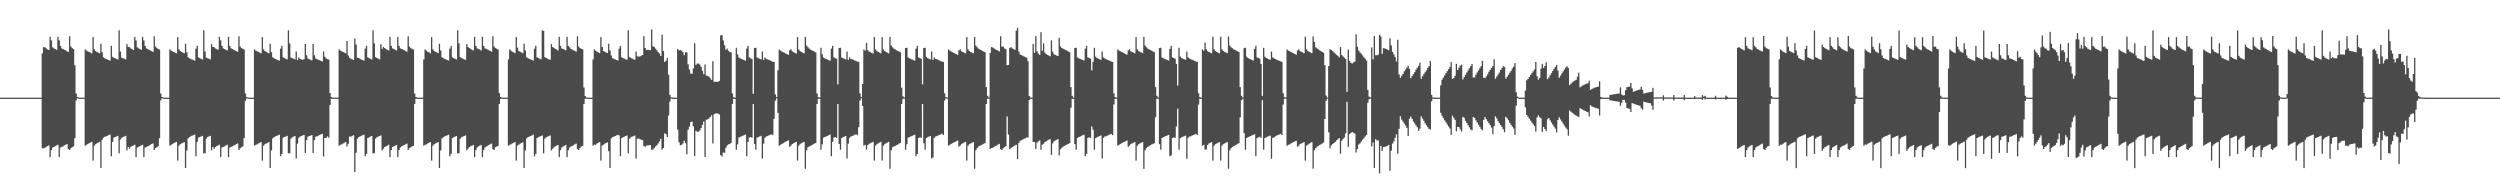 <?xml version="1.0" encoding="UTF-8"?>
<svg xmlns="http://www.w3.org/2000/svg" width="1920" height="150">
  <path d="M0 75.000h1v1.000H0zM1 75.000h1v1.000H1zM2 75.000h1v1.000H2zM3 75.000h1v1.000H3zM4 75.000h1v1.000H4zM5 75.000h1v1.000H5zM6 75.000h1v1.000H6zM7 75.000h1v1.000H7zM8 75.000h1v1.000H8zM9 75.000h1v1.000H9zM10 75.000h1v1.000H10zM11 75.000h1v1.000H11zM12 75.000h1v1.000H12zM13 75.000h1v1.000H13zM14 75.000h1v1.000H14zM15 75.000h1v1.000H15zM16 75.000h1v1.000H16zM17 75.000h1v1.000H17zM18 75.000h1v1.000H18zM19 75.000h1v1.000H19zM20 75.000h1v1.000H20zM21 75.000h1v1.000H21zM22 75.000h1v1.000H22zM23 75.000h1v1.000H23zM24 75.000h1v1.000H24zM25 75.000h1v1.000H25zM26 75.000h1v1.000H26zM27 75.000h1v1.000H27zM28 75.000h1v1.000H28zM29 75.000h1v1.000H29zM30 75.000h1v1.000H30zM31 75.000h1v1.000H31zM32 40.989h1v72.900H32zM33 36.218h1v77.598H33zM34 36.304h1v77.191H34zM35 37.121h1v75.626H35zM36 37.891h1v74.301H36zM37 38.407h1v73.270H37zM38 28.305h1v92.397H38zM39 31.001h1v84.313H39zM40 36.352h1v76.965H40zM41 37.155h1v75.638H41zM42 37.707h1v74.488H42zM43 38.237h1v73.439H43zM44 28.304h1v82.858H44zM45 31.020h1v89.680H45zM46 35.353h1v77.945H46zM47 37.170h1v75.616H47zM48 37.707h1v74.666H48zM49 38.237h1v73.438H49zM50 38.752h1v72.410H50zM51 39.434h1v71.217H51zM52 39.942h1v74.616H52zM53 27.837h1v87.367H53zM54 35.751h1v78.062H54zM55 36.969h1v76.080H55zM56 37.732h1v74.637H56zM57 50.089h1v56.042H57zM58 71.802h1v5.364H58zM59 74.515h1v1.000H59zM60 74.953h1v1.000H60zM61 74.995h1v1.000H61zM62 74.999h1v1.000H62zM63 75.000h1v1.000H63zM64 75.000h1v1.000H64zM65 37.933h1v73.959H65zM66 38.929h1v72.254H66zM67 39.357h1v71.161H67zM68 39.934h1v70.050H68zM69 40.443h1v69.027H69zM70 40.957h1v67.999H70zM71 28.523h1v94.814H71zM72 37.946h1v73.940H72zM73 39.209h1v71.534H73zM74 39.870h1v70.152H74zM75 40.440h1v69.030H75zM76 40.957h1v67.999H76zM77 33.607h1v95.443H77zM78 40.087h1v67.223H78zM79 43.987h1v61.737H79zM80 44.823h1v60.261H80zM81 45.267h1v59.412H81zM82 45.710h1v58.524H82zM83 46.155h1v57.635H83zM84 46.605h1v56.743H84zM85 35.159h1v84.845H85zM86 43.647h1v65.317H86zM87 44.423h1v61.268H87zM88 44.813h1v60.407H88zM89 45.269h1v59.515H89zM90 45.718h1v58.619H90zM91 23.253h1v94.528H91zM92 39.596h1v67.562H92zM93 44.213h1v61.598H93zM94 44.759h1v60.457H94zM95 45.168h1v59.615H95zM96 45.608h1v58.729H96zM97 33.886h1v81.635H97zM98 36.102h1v76.728H98zM99 36.207h1v78.028H99zM100 37.200h1v75.487H100zM101 37.725h1v74.469H101zM102 38.409h1v73.268H102zM103 28.307h1v82.854H103zM104 31.005h1v89.696H104zM105 36.356h1v76.956H105zM106 37.159h1v75.630H106zM107 37.708h1v74.487H107zM108 38.237h1v73.438H108zM109 28.305h1v82.856H109zM110 31.021h1v89.679H110zM111 35.259h1v78.038H111zM112 37.171h1v75.614H112zM113 37.708h1v74.665H113zM114 38.237h1v73.613H114zM115 38.752h1v72.409H115zM116 39.263h1v71.387H116zM117 39.943h1v70.199H117zM118 27.837h1v87.367H118zM119 35.751h1v78.061H119zM120 36.969h1v76.080H120zM121 37.520h1v74.850H121zM122 38.068h1v68.064H122zM123 71.802h1v5.364H123zM124 74.515h1v1.000H124zM125 74.953h1v1.000H125zM126 74.995h1v1.000H126zM127 74.999h1v1.000H127zM128 75.000h1v1.000H128zM129 75.000h1v1.000H129zM130 37.933h1v73.959H130zM131 38.929h1v72.254H131zM132 39.357h1v71.161H132zM133 39.934h1v70.050H133zM134 40.443h1v69.027H134zM135 40.957h1v67.999H135zM136 28.523h1v94.814H136zM137 37.946h1v73.940H137zM138 39.209h1v71.534H138zM139 39.870h1v70.332H139zM140 40.440h1v69.206H140zM141 40.957h1v68.172H141zM142 33.607h1v95.443H142zM143 40.087h1v75.454H143zM144 43.987h1v62.317H144zM145 44.823h1v60.508H145zM146 45.267h1v59.412H146zM147 45.710h1v58.524H147zM148 46.155h1v57.635H148zM149 46.597h1v56.752H149zM150 37.392h1v82.612H150zM151 35.159h1v73.805H151zM152 44.022h1v61.669H152zM153 44.697h1v60.523H153zM154 45.158h1v59.626H154zM155 45.718h1v58.619H155zM156 23.253h1v94.528H156zM157 39.596h1v78.068H157zM158 44.213h1v62.295H158zM159 44.759h1v60.457H159zM160 45.168h1v59.615H160zM161 45.608h1v58.729H161zM162 33.886h1v81.635H162zM163 36.102h1v76.728H163zM164 36.207h1v78.028H164zM165 37.200h1v75.771H165zM166 37.725h1v74.469H166zM167 38.237h1v73.440H167zM168 28.307h1v82.854H168zM169 31.005h1v89.696H169zM170 35.242h1v78.070H170zM171 37.159h1v75.630H171zM172 37.708h1v74.665H172zM173 38.237h1v73.438H173zM174 38.752h1v72.409H174zM175 28.305h1v92.395H175zM176 35.259h1v78.038H176zM177 37.171h1v75.614H177zM178 37.566h1v74.807H178zM179 38.237h1v73.613H179zM180 38.752h1v72.581H180zM181 39.263h1v71.387H181zM182 39.774h1v70.368H182zM183 27.837h1v87.367H183zM184 35.751h1v78.061H184zM185 36.969h1v76.080H185zM186 37.520h1v74.850H186zM187 38.061h1v68.070H187zM188 71.802h1v5.628H188zM189 74.515h1v1.075H189zM190 74.953h1v1.000H190zM191 74.995h1v1.000H191zM192 74.999h1v1.000H192zM193 75.000h1v1.000H193zM194 75.000h1v1.000H194zM195 37.933h1v73.959H195zM196 38.929h1v72.254H196zM197 39.357h1v71.491H197zM198 39.934h1v70.233H198zM199 40.443h1v69.199H199zM200 40.957h1v68.171H200zM201 28.523h1v94.814H201zM202 37.946h1v73.940H202zM203 39.209h1v71.534H203zM204 39.870h1v70.332H204zM205 40.440h1v69.206H205zM206 40.957h1v68.172H206zM207 33.607h1v95.443H207zM208 40.087h1v75.454H208zM209 43.987h1v62.317H209zM210 44.823h1v60.508H210zM211 45.267h1v59.534H211zM212 45.710h1v58.636H212zM213 46.155h1v57.745H213zM214 46.597h1v56.861H214zM215 37.392h1v82.612H215zM216 35.159h1v83.026H216zM217 44.022h1v61.669H217zM218 44.697h1v60.523H218zM219 45.158h1v59.626H219zM220 45.608h1v58.729H220zM221 23.253h1v94.528H221zM222 33.341h1v84.323H222zM223 44.213h1v62.295H223zM224 44.759h1v60.644H224zM225 45.168h1v59.725H225zM226 45.608h1v58.839H226zM227 39.552h1v82.224H227zM228 46.046h1v64.272H228zM229 44.065h1v61.754H229zM230 45.202h1v59.655H230zM231 45.603h1v58.889H231zM232 45.933h1v58.050H232zM233 45.470h1v58.180H233zM234 33.812h1v83.630H234zM235 42.453h1v65.178H235zM236 44.939h1v60.091H236zM237 45.405h1v59.116H237zM238 45.902h1v58.285H238zM239 46.414h1v57.258H239zM240 33.805h1v83.627H240zM241 42.453h1v65.177H241zM242 44.941h1v60.088H242zM243 45.406h1v59.283H243zM244 45.903h1v58.284H244zM245 46.245h1v57.427H245zM246 46.754h1v56.409H246zM247 47.257h1v55.572H247zM248 39.488h1v80.657H248zM249 43.539h1v62.393H249zM250 44.836h1v61.095H250zM251 45.393h1v59.341H251zM252 45.769h1v60.015H252zM253 71.450h1v9.121H253zM254 74.511h1v1.354H254zM255 74.952h1v1.000H255zM256 74.988h1v1.000H256zM257 74.998h1v1.000H257zM258 75.000h1v1.000H258zM259 75.000h1v1.000H259zM260 37.933h1v73.959H260zM261 38.920h1v72.272H261zM262 39.348h1v71.508H262zM263 39.932h1v70.241H263zM264 40.443h1v69.199H264zM265 40.957h1v68.171H265zM266 31.458h1v81.045H266zM267 42.558h1v67.838H267zM268 44.377h1v60.501H268zM269 45.175h1v59.770H269zM270 45.592h1v58.743H270zM271 46.098h1v57.721H271zM272 29.518h1v102.665H272zM273 34.272h1v82.973H273zM274 44.341h1v62.220H274zM275 44.612h1v60.714H275zM276 45.124h1v59.682H276zM277 45.700h1v58.656H277zM278 46.146h1v57.763H278zM279 46.589h1v56.876H279zM280 37.390h1v82.615H280zM281 35.159h1v83.030H281zM282 44.020h1v61.950H282zM283 44.696h1v60.700H283zM284 45.158h1v59.746H284zM285 45.608h1v58.840H285zM286 23.253h1v94.528H286zM287 33.341h1v84.323H287zM288 43.899h1v62.609H288zM289 44.506h1v60.897H289zM290 45.037h1v59.857H290zM291 45.608h1v58.839H291zM292 33.886h1v70.119H292zM293 37.502h1v78.019H293zM294 36.102h1v78.133H294zM295 36.889h1v76.081H295zM296 37.725h1v74.637H296zM297 38.237h1v73.610H297zM298 38.752h1v72.410H298zM299 28.307h1v92.394H299zM300 35.242h1v80.066H300zM301 37.159h1v75.630H301zM302 37.567h1v74.806H302zM303 38.237h1v73.612H303zM304 38.752h1v72.580H304zM305 28.305h1v92.395H305zM306 35.259h1v80.027H306zM307 37.171h1v76.059H307zM308 37.566h1v74.807H308zM309 38.064h1v73.786H309zM310 38.580h1v72.753H310zM311 39.263h1v71.557H311zM312 39.774h1v70.536H312zM313 27.837h1v87.367H313zM314 35.751h1v78.061H314zM315 36.969h1v76.080H315zM316 37.520h1v75.035H316zM317 38.061h1v73.963H317zM318 71.802h1v8.003H318zM319 74.515h1v1.357H319zM320 74.953h1v1.000H320zM321 74.991h1v1.000H321zM322 74.998h1v1.000H322zM323 75.000h1v1.000H323zM324 75.000h1v1.000H324zM325 45.637h1v66.255H325zM326 37.933h1v73.249H326zM327 38.929h1v71.919H327zM328 39.714h1v70.453H328zM329 40.270h1v69.372H329zM330 40.957h1v68.171H330zM331 28.523h1v94.814H331zM332 37.946h1v73.940H332zM333 39.209h1v71.534H333zM334 39.753h1v70.450H334zM335 40.269h1v69.377H335zM336 40.785h1v68.344H336zM337 33.607h1v95.443H337zM338 38.765h1v76.775H338zM339 43.987h1v62.317H339zM340 44.702h1v60.629H340zM341 45.140h1v59.661H341zM342 45.596h1v58.750H342zM343 46.044h1v57.856H343zM344 46.487h1v56.971H344zM345 37.392h1v82.612H345zM346 35.159h1v83.026H346zM347 44.022h1v61.947H347zM348 44.697h1v60.698H348zM349 45.158h1v59.745H349zM350 45.608h1v58.840H350zM351 23.253h1v94.528H351zM352 33.341h1v84.323H352zM353 43.899h1v62.609H353zM354 44.506h1v60.897H354zM355 45.037h1v59.857H355zM356 45.496h1v58.950H356zM357 45.939h1v58.065H357zM358 33.886h1v81.635H358zM359 36.102h1v78.133H359zM360 36.889h1v76.081H360zM361 37.540h1v74.822H361zM362 38.237h1v73.610H362zM363 38.752h1v72.582H363zM364 28.307h1v92.394H364zM365 35.242h1v80.066H365zM366 37.159h1v76.083H366zM367 37.567h1v74.806H367zM368 38.064h1v73.786H368zM369 38.752h1v72.580H369zM370 28.305h1v92.395H370zM371 35.259h1v80.027H371zM372 37.171h1v76.059H372zM373 37.566h1v74.940H373zM374 38.064h1v73.933H374zM375 38.580h1v72.753H375zM376 39.094h1v71.727H376zM377 39.774h1v70.536H377zM378 27.837h1v86.720H378zM379 35.751h1v79.453H379zM380 36.969h1v76.080H380zM381 37.417h1v75.137H381zM382 38.061h1v73.963H382zM383 71.598h1v8.207H383zM384 74.515h1v1.357H384zM385 74.894h1v1.000H385zM386 74.984h1v1.000H386zM387 74.998h1v1.000H387zM388 75.000h1v1.000H388zM389 75.000h1v1.000H389zM390 45.637h1v66.255H390zM391 37.933h1v73.249H391zM392 38.929h1v71.919H392zM393 39.714h1v70.453H393zM394 40.270h1v69.372H394zM395 40.785h1v68.342H395zM396 28.523h1v94.814H396zM397 36.612h1v75.274H397zM398 39.209h1v71.877H398zM399 39.753h1v70.578H399zM400 40.269h1v69.549H400zM401 40.785h1v68.514H401zM402 33.607h1v95.443H402zM403 38.765h1v76.775H403zM404 43.987h1v62.317H404zM405 44.702h1v60.629H405zM406 45.140h1v59.755H406zM407 45.596h1v58.862H407zM408 46.044h1v57.967H408zM409 46.487h1v56.971H409zM410 37.392h1v82.612H410zM411 35.159h1v83.026H411zM412 44.022h1v61.947H412zM413 44.596h1v60.799H413zM414 45.041h1v59.862H414zM415 45.495h1v58.952H415zM416 23.253h1v80.752H416zM417 23.726h1v94.055H417zM418 43.899h1v62.609H418zM419 44.506h1v60.897H419zM420 45.037h1v59.972H420zM421 45.496h1v59.063H421zM422 45.939h1v58.065H422zM423 33.886h1v81.635H423zM424 36.102h1v78.133H424zM425 36.889h1v76.230H425zM426 37.540h1v74.822H426zM427 38.066h1v73.781H427zM428 38.752h1v72.582H428zM429 28.307h1v92.394H429zM430 35.242h1v80.066H430zM431 37.159h1v76.083H431zM432 37.567h1v74.939H432zM433 38.064h1v73.786H433zM434 38.580h1v72.752H434zM435 28.305h1v92.395H435zM436 35.259h1v80.027H436zM437 36.369h1v76.861H437zM438 37.566h1v74.940H438zM439 38.064h1v73.953H439zM440 38.580h1v72.925H440zM441 39.094h1v71.727H441zM442 39.605h1v70.705H442zM443 27.837h1v86.720H443zM444 35.751h1v79.453H444zM445 36.969h1v76.565H445zM446 37.417h1v75.137H446zM447 37.889h1v74.136H447zM448 67.200h1v12.605H448zM449 73.795h1v2.077H449zM450 74.853h1v1.000H450zM451 74.984h1v1.000H451zM452 74.998h1v1.000H452zM453 75.000h1v1.000H453zM454 75.000h1v1.000H454zM455 45.636h1v66.255H455zM456 37.933h1v73.143H456zM457 38.929h1v72.254H457zM458 39.714h1v70.463H458zM459 40.270h1v69.372H459zM460 40.785h1v68.342H460zM461 28.523h1v94.814H461zM462 36.020h1v75.866H462zM463 39.209h1v71.877H463zM464 39.753h1v70.578H464zM465 40.269h1v69.549H465zM466 40.785h1v68.514H466zM467 33.607h1v82.503H467zM468 38.765h1v90.285H468zM469 42.599h1v63.706H469zM470 44.702h1v60.629H470zM471 45.140h1v59.755H471zM472 45.596h1v58.862H472zM473 46.044h1v57.967H473zM474 46.487h1v57.082H474zM475 37.392h1v66.613H475zM476 35.159h1v84.845H476zM477 44.022h1v62.007H477zM478 44.596h1v60.817H478zM479 45.041h1v59.862H479zM480 45.495h1v58.952H480zM481 45.939h1v58.066H481zM482 23.253h1v94.528H482zM483 43.899h1v62.609H483zM484 44.506h1v60.897H484zM485 45.037h1v59.972H485zM486 45.496h1v59.063H486zM487 45.939h1v58.176H487zM488 39.576h1v82.226H488zM489 43.247h1v63.317H489zM490 43.511h1v62.843H490zM491 43.254h1v63.576H491zM492 42.757h1v64.567H492zM493 42.300h1v65.330H493zM494 27.751h1v84.477H494zM495 36.874h1v75.886H495zM496 38.298h1v73.461H496zM497 38.261h1v73.430H497zM498 38.419h1v73.132H498zM499 38.623h1v72.799H499zM500 22.625h1v92.349H500zM501 35.618h1v79.211H501zM502 36.153h1v77.471H502zM503 37.323h1v75.156H503zM504 38.591h1v73.029H504zM505 40.007h1v70.245H505zM506 41.120h1v67.463H506zM507 43.036h1v63.580H507zM508 26.661h1v88.232H508zM509 39.241h1v74.434H509zM510 47.576h1v54.865H510zM511 46.604h1v56.406H511zM512 44.436h1v60.800H512zM513 57.345h1v31.397H513zM514 72.878h1v5.114H514zM515 74.659h1v1.000H515zM516 74.960h1v1.000H516zM517 74.995h1v1.000H517zM518 75.000h1v1.000H518zM519 75.000h1v1.000H519zM520 37.693h1v61.909H520zM521 38.708h1v70.554H521zM522 38.480h1v73.122H522zM523 38.885h1v72.311H523zM524 40.093h1v70.088H524zM525 42.384h1v65.691H525zM526 40.238h1v69.693H526zM527 40.206h1v78.333H527zM528 49.416h1v50.175H528zM529 53.340h1v43.898H529zM530 56.428h1v37.362H530zM531 56.726h1v36.659H531zM532 52.468h1v44.549H532zM533 33.235h1v86.603H533zM534 49.796h1v50.639H534zM535 48.808h1v52.406H535zM536 48.790h1v52.384H536zM537 49.613h1v50.595H537zM538 51.415h1v46.914H538zM539 54.401h1v41.518H539zM540 56.996h1v36.329H540zM541 49.505h1v71.082H541zM542 58.009h1v33.968H542zM543 58.246h1v33.460H543zM544 58.872h1v32.122H544zM545 60.032h1v29.780H545zM546 61.316h1v27.207H546zM547 46.977h1v63.223H547zM548 62.750h1v24.951H548zM549 62.894h1v24.232H549zM550 62.816h1v24.368H550zM551 62.823h1v24.347H551zM552 62.085h1v25.890H552zM553 27.293h1v91.869H553zM554 26.911h1v93.314H554zM555 31.070h1v86.060H555zM556 34.675h1v82.656H556zM557 38.232h1v75.260H557zM558 37.330h1v74.377H558zM559 38.983h1v71.887H559zM560 39.946h1v70.577H560zM561 40.247h1v69.459H561zM562 71.753h1v8.081H562zM563 74.526h1v1.373H563zM564 74.962h1v1.000H564zM565 36.687h1v78.303H565zM566 41.673h1v69.198H566zM567 44.153h1v61.456H567zM568 44.805h1v60.303H568zM569 45.275h1v59.392H569zM570 45.718h1v58.508H570zM571 46.159h1v57.627H571zM572 46.597h1v56.751H572zM573 37.392h1v82.615H573zM574 35.159h1v73.811H574zM575 44.036h1v61.658H575zM576 44.811h1v60.412H576zM577 45.267h1v60.614H577zM578 72.024h1v7.877H578zM579 36.794h1v73.761H579zM580 36.735h1v78.273H580zM581 44.148h1v61.514H581zM582 44.739h1v60.511H582zM583 45.165h1v59.619H583zM584 45.607h1v58.730H584zM585 39.552h1v82.227H585zM586 46.042h1v64.280H586zM587 44.062h1v61.759H587zM588 45.200h1v59.614H588zM589 45.602h1v58.892H589zM590 45.933h1v58.049H590zM591 46.435h1v57.048H591zM592 46.931h1v56.221H592zM593 47.424h1v56.308H593zM594 47.568h1v43.657H594zM595 72.471h1v4.719H595zM596 74.551h1v1.000H596zM597 53.971h1v32.702H597zM598 37.932h1v73.955H598zM599 38.926h1v72.259H599zM600 39.543h1v70.977H600zM601 40.096h1v69.888H601zM602 40.613h1v68.686H602zM603 41.128h1v67.658H603zM604 41.640h1v66.636H604zM605 42.148h1v65.620H605zM606 38.639h1v74.049H606zM607 37.856h1v73.969H607zM608 39.442h1v71.181H608zM609 40.089h1v69.919H609zM610 40.614h1v68.858H610zM611 41.128h1v67.828H611zM612 28.520h1v94.809H612zM613 37.954h1v73.923H613zM614 39.216h1v71.522H614zM615 39.875h1v70.142H615zM616 40.440h1v69.030H616zM617 40.957h1v67.999H617zM618 28.355h1v101.278H618zM619 34.982h1v80.475H619zM620 36.291h1v76.795H620zM621 37.346h1v75.191H621zM622 38.062h1v73.958H622zM623 38.580h1v72.925H623zM624 39.093h1v71.727H624zM625 39.604h1v70.706H625zM626 40.279h1v69.524H626zM627 71.802h1v8.050H627zM628 74.522h1v1.348H628zM629 74.916h1v1.000H629zM630 36.686h1v78.303H630zM631 41.673h1v69.197H631zM632 44.153h1v61.501H632zM633 44.806h1v60.441H633zM634 45.275h1v59.509H634zM635 45.718h1v58.619H635zM636 46.159h1v57.736H636zM637 46.597h1v56.751H637zM638 37.392h1v82.615H638zM639 35.159h1v73.811H639zM640 44.017h1v61.677H640zM641 44.695h1v60.528H641zM642 45.157h1v60.724H642zM643 64.797h1v15.105H643zM644 36.794h1v73.761H644zM645 36.735h1v78.273H645zM646 44.148h1v61.892H646zM647 44.739h1v60.602H647zM648 45.165h1v59.724H648zM649 45.607h1v58.839H649zM650 39.552h1v82.227H650zM651 46.042h1v64.280H651zM652 44.062h1v61.759H652zM653 45.200h1v59.659H653zM654 45.602h1v58.892H654zM655 45.933h1v58.049H655zM656 46.435h1v57.054H656zM657 46.931h1v56.221H657zM658 47.260h1v56.471H658zM659 47.568h1v50.181H659zM660 71.610h1v5.579H660zM661 74.538h1v1.000H661zM662 64.492h1v16.899H662zM663 37.932h1v73.955H663zM664 38.926h1v72.259H664zM665 32.886h1v81.963H665zM666 38.560h1v72.808H666zM667 39.633h1v70.770H667zM668 40.100h1v69.854H668zM669 40.613h1v68.857H669zM670 41.127h1v67.829H670zM671 28.524h1v94.798H671zM672 37.956h1v73.919H672zM673 39.217h1v71.519H673zM674 39.876h1v70.140H674zM675 40.440h1v69.030H675zM676 40.957h1v67.999H676zM677 28.520h1v94.802H677zM678 37.960h1v73.911H678zM679 39.220h1v71.514H679zM680 39.878h1v70.136H680zM681 40.440h1v69.030H681zM682 40.957h1v67.999H682zM683 28.355h1v101.278H683zM684 34.983h1v80.473H684zM685 36.292h1v76.794H685zM686 37.346h1v75.190H686zM687 37.900h1v74.120H687zM688 38.580h1v72.925H688zM689 39.093h1v71.898H689zM690 39.604h1v70.706H690zM691 40.112h1v69.691H691zM692 67.330h1v12.522H692zM693 73.969h1v1.901H693zM694 74.856h1v1.000H694zM695 36.893h1v78.096H695zM696 36.686h1v74.184H696zM697 44.153h1v61.501H697zM698 44.806h1v60.441H698zM699 45.275h1v59.509H699zM700 45.718h1v58.619H700zM701 46.159h1v57.736H701zM702 46.597h1v56.859H702zM703 37.392h1v82.615H703zM704 35.159h1v83.042H704zM705 44.017h1v61.957H705zM706 44.695h1v60.703H706zM707 45.157h1v60.724H707zM708 64.776h1v15.126H708zM709 36.794h1v73.213H709zM710 36.735h1v78.273H710zM711 43.673h1v62.366H711zM712 44.739h1v60.602H712zM713 45.165h1v59.724H713zM714 45.607h1v58.839H714zM715 39.552h1v82.227H715zM716 46.042h1v74.899H716zM717 44.062h1v61.759H717zM718 45.200h1v59.659H718zM719 45.400h1v59.093H719zM720 45.933h1v58.049H720zM721 46.435h1v57.214H721zM722 46.931h1v56.221H722zM723 47.260h1v55.399H723zM724 47.568h1v56.164H724zM725 71.610h1v5.579H725zM726 74.538h1v1.000H726zM727 74.954h1v1.000H727zM728 37.932h1v73.955H728zM729 38.926h1v72.259H729zM730 39.543h1v70.977H730zM731 40.096h1v69.888H731zM732 40.613h1v68.857H732zM733 41.128h1v67.829H733zM734 41.640h1v66.805H734zM735 42.148h1v65.790H735zM736 38.639h1v74.049H736zM737 37.856h1v73.969H737zM738 39.442h1v71.181H738zM739 39.920h1v70.089H739zM740 40.440h1v69.033H740zM741 40.956h1v68.000H741zM742 28.520h1v94.809H742zM743 37.954h1v73.923H743zM744 39.216h1v71.522H744zM745 39.875h1v70.322H745zM746 40.440h1v69.206H746zM747 40.957h1v68.172H747zM748 28.355h1v101.278H748zM749 34.982h1v80.475H749zM750 36.291h1v77.509H750zM751 37.346h1v75.191H751zM752 37.900h1v74.120H752zM753 38.409h1v73.096H753zM754 39.093h1v71.898H754zM755 39.604h1v70.875H755zM756 40.112h1v69.691H756zM757 66.927h1v12.925H757zM758 73.589h1v2.281H758zM759 74.854h1v1.000H759zM760 40.651h1v73.715H760zM761 36.152h1v77.566H761zM762 36.431h1v77.019H762zM763 37.157h1v75.560H763zM764 37.893h1v74.298H764zM765 38.409h1v73.267H765zM766 38.923h1v72.068H766zM767 39.434h1v71.046H767zM768 27.827h1v86.730H768zM769 35.818h1v79.399H769zM770 35.741h1v78.081H770zM771 37.162h1v75.886H771zM772 37.732h1v74.455H772zM773 50.089h1v39.353H773zM774 49.880h1v53.501H774zM775 36.903h1v77.633H775zM776 36.218h1v77.443H776zM777 37.178h1v75.732H777zM778 37.720h1v74.649H778zM779 38.237h1v73.439H779zM780 23.524h1v87.638H780zM781 21.438h1v100.702H781zM782 39.553h1v70.247H782zM783 41.900h1v66.235H783zM784 42.362h1v65.380H784zM785 42.792h1v64.351H785zM786 43.340h1v63.251H786zM787 43.880h1v62.306H787zM788 44.281h1v61.371H788zM789 46.935h1v58.667H789zM790 73.693h1v3.234H790zM791 74.850h1v1.000H791zM792 74.963h1v1.000H792zM793 33.683h1v75.336H793zM794 40.551h1v68.599H794zM795 27.689h1v86.671H795zM796 39.479h1v70.083H796zM797 41.098h1v67.425H797zM798 42.183h1v65.627H798zM799 24.666h1v90.352H799zM800 38.959h1v72.134H800zM801 33.260h1v77.132H801zM802 40.457h1v68.614H802zM803 41.478h1v66.989H803zM804 42.251h1v65.529H804zM805 42.660h1v64.607H805zM806 43.205h1v63.656H806zM807 30.982h1v87.970H807zM808 39.607h1v70.524H808zM809 41.656h1v67.003H809zM810 42.129h1v65.702H810zM811 42.663h1v64.741H811zM812 43.069h1v63.793H812zM813 28.990h1v90.427H813zM814 35.620h1v79.028H814zM815 36.927h1v76.535H815zM816 37.403h1v75.250H816zM817 37.889h1v74.135H817zM818 38.408h1v73.096H818zM819 38.923h1v72.068H819zM820 39.604h1v70.875H820zM821 40.112h1v69.860H821zM822 66.927h1v15.774H822zM823 73.589h1v2.281H823zM824 74.854h1v1.000H824zM825 36.893h1v73.787H825zM826 36.685h1v78.304H826zM827 44.152h1v61.889H827zM828 44.741h1v60.598H828zM829 45.165h1v59.723H829zM830 45.607h1v58.730H830zM831 46.049h1v57.846H831zM832 46.488h1v56.969H832zM833 37.392h1v82.615H833zM834 35.159h1v83.042H834zM835 44.017h1v61.957H835zM836 44.594h1v60.804H836zM837 45.039h1v60.842H837zM838 54.009h1v43.049H838zM839 47.507h1v52.126H839zM840 36.734h1v78.273H840zM841 43.478h1v62.562H841zM842 44.524h1v60.958H842zM843 45.046h1v59.842H843zM844 45.497h1v58.950H844zM845 45.939h1v58.065H845zM846 39.552h1v82.227H846zM847 44.062h1v61.759H847zM848 44.873h1v59.986H848zM849 45.400h1v59.233H849zM850 45.933h1v58.220H850zM851 46.270h1v57.380H851zM852 46.767h1v56.385H852zM853 47.261h1v55.563H853zM854 47.568h1v56.164H854zM855 71.610h1v8.611H855zM856 74.538h1v1.292H856zM857 74.954h1v1.000H857zM858 37.932h1v73.955H858zM859 38.926h1v72.259H859zM860 39.355h1v71.165H860zM861 39.934h1v70.050H861zM862 40.443h1v69.028H862zM863 40.957h1v67.999H863zM864 41.469h1v66.976H864zM865 41.978h1v65.960H865zM866 38.639h1v74.049H866zM867 37.856h1v73.969H867zM868 39.442h1v71.181H868zM869 39.920h1v70.202H869zM870 40.440h1v69.202H870zM871 40.956h1v68.172H871zM872 28.520h1v94.809H872zM873 37.954h1v73.923H873zM874 39.216h1v71.522H874zM875 39.758h1v70.439H875zM876 40.272h1v69.373H876zM877 40.785h1v68.344H877zM878 28.355h1v101.278H878zM879 34.982h1v80.475H879zM880 36.291h1v77.509H880zM881 37.346h1v75.493H881zM882 37.900h1v74.295H882zM883 38.409h1v73.096H883zM884 38.923h1v72.068H884zM885 39.434h1v71.046H885zM886 40.112h1v69.860H886zM887 66.927h1v23.106H887zM888 73.589h1v2.281H888zM889 74.854h1v1.000H889zM890 36.977h1v73.792H890zM891 36.643h1v78.312H891zM892 44.154h1v61.889H892zM893 44.740h1v60.598H893zM894 45.165h1v59.722H894zM895 45.607h1v58.841H895zM896 46.048h1v57.958H896zM897 46.487h1v57.079H897zM898 37.513h1v82.446H898zM899 35.186h1v84.174H899zM900 44.019h1v61.951H900zM901 44.595h1v60.803H901zM902 45.039h1v60.858H902zM903 49.027h1v48.140H903zM904 65.688h1v17.781H904zM905 36.694h1v78.284H905zM906 43.480h1v62.563H906zM907 44.525h1v60.956H907zM908 45.046h1v59.969H908zM909 45.496h1v59.064H909zM910 45.939h1v58.178H910zM911 39.627h1v82.350H911zM912 44.063h1v61.750H912zM913 44.868h1v59.994H913zM914 45.398h1v59.316H914zM915 45.933h1v58.223H915zM916 46.268h1v57.382H916zM917 46.766h1v56.552H917zM918 47.260h1v55.564H918zM919 47.529h1v56.146H919zM920 71.594h1v8.747H920zM921 74.535h1v1.300H921zM922 74.954h1v1.000H922zM923 37.954h1v73.998H923zM924 38.929h1v72.253H924zM925 32.650h1v82.310H925zM926 37.812h1v76.851H926zM927 39.313h1v72.058H927zM928 39.958h1v70.245H928zM929 40.447h1v69.194H929zM930 40.957h1v68.172H930zM931 28.182h1v95.147H931zM932 37.945h1v73.939H932zM933 39.215h1v71.522H933zM934 39.760h1v70.437H934zM935 40.440h1v69.208H935zM936 40.957h1v68.173H936zM937 28.178h1v95.154H937zM938 37.949h1v73.931H938zM939 39.218h1v71.516H939zM940 39.762h1v70.432H940zM941 40.271h1v69.376H941zM942 40.785h1v68.345H942zM943 27.968h1v101.637H943zM944 34.973h1v80.498H944zM945 36.285h1v77.520H945zM946 37.031h1v75.810H946zM947 37.899h1v74.296H947zM948 38.409h1v73.266H948zM949 38.922h1v72.239H949zM950 39.433h1v71.047H950zM951 39.943h1v70.030H951zM952 66.912h1v23.170H952zM953 73.591h1v3.363H953zM954 74.855h1v1.000H954zM955 36.977h1v65.328H955zM956 36.643h1v78.312H956zM957 43.492h1v62.551H957zM958 44.528h1v60.811H958zM959 45.048h1v59.840H959zM960 45.496h1v58.952H960zM961 46.048h1v57.958H961zM962 46.487h1v57.079H962zM963 37.513h1v65.618H963zM964 35.186h1v84.773H964zM965 44.019h1v62.003H965zM966 44.595h1v60.820H966zM967 45.039h1v59.971H967zM968 49.027h1v56.869H968zM969 73.640h1v3.270H969zM970 36.694h1v78.284H970zM971 43.480h1v62.563H971zM972 44.525h1v60.956H972zM973 44.943h1v60.072H973zM974 45.496h1v59.064H974zM975 45.939h1v58.178H975zM976 39.627h1v82.350H976zM977 44.063h1v61.750H977zM978 44.868h1v60.724H978zM979 45.398h1v59.316H979zM980 45.763h1v58.392H980zM981 46.268h1v57.382H981zM982 46.766h1v56.552H982zM983 47.095h1v55.729H983zM984 47.529h1v56.146H984zM985 71.594h1v8.747H985zM986 74.535h1v1.300H986zM987 74.893h1v1.000H987zM988 37.954h1v73.998H988zM989 38.929h1v72.253H989zM990 39.352h1v71.497H990zM991 39.933h1v70.237H991zM992 40.443h1v69.201H992zM993 40.957h1v68.173H993zM994 41.468h1v67.148H994zM995 41.977h1v66.129H995zM996 38.758h1v73.921H996zM997 37.855h1v73.969H997zM998 39.263h1v71.360H998zM999 39.803h1v70.319H999zM1000 40.277h1v69.367H1000zM1001 40.786h1v68.344H1001zM1002 28.178h1v95.161H1002zM1003 37.943h1v73.943H1003zM1004 39.214h1v71.863H1004zM1005 39.758h1v70.565H1005zM1006 40.271h1v69.376H1006zM1007 40.785h1v68.345H1007zM1008 27.976h1v101.581H1008zM1009 32.213h1v83.203H1009zM1010 36.364h1v77.333H1010zM1011 37.156h1v75.560H1011zM1012 37.867h1v74.145H1012zM1013 38.676h1v72.744H1013zM1014 39.275h1v71.550H1014zM1015 39.885h1v70.332H1015zM1016 40.505h1v68.886H1016zM1017 50.008h1v41.365H1017zM1018 73.390h1v4.003H1018zM1019 74.828h1v1.000H1019zM1020 50.664h1v50.959H1020zM1021 37.887h1v76.026H1021zM1022 38.297h1v73.344H1022zM1023 39.242h1v71.411H1023zM1024 40.309h1v69.521H1024zM1025 41.153h1v67.837H1025zM1026 42.011h1v65.832H1026zM1027 42.891h1v64.071H1027zM1028 44.091h1v61.969H1028zM1029 36.210h1v81.815H1029zM1030 42.282h1v65.874H1030zM1031 43.358h1v63.353H1031zM1032 44.224h1v61.388H1032zM1033 45.335h1v57.111H1033zM1034 70.559h1v7.639H1034zM1035 38.122h1v74.669H1035zM1036 46.711h1v56.141H1036zM1037 48.208h1v53.862H1037zM1038 48.718h1v52.672H1038zM1039 47.905h1v54.093H1039zM1040 47.343h1v55.224H1040zM1041 26.332h1v90.775H1041zM1042 35.873h1v78.555H1042zM1043 38.864h1v72.123H1043zM1044 40.311h1v69.773H1044zM1045 41.223h1v67.399H1045zM1046 42.568h1v64.693H1046zM1047 43.968h1v62.242H1047zM1048 45.056h1v59.702H1048zM1049 46.566h1v57.060H1049zM1050 69.077h1v9.809H1050zM1051 74.182h1v1.980H1051zM1052 74.839h1v1.000H1052zM1053 36.377h1v76.058H1053zM1054 45.543h1v63.894H1054zM1055 27.590h1v101.397H1055zM1056 42.390h1v64.472H1056zM1057 42.426h1v65.500H1057zM1058 42.007h1v65.878H1058zM1059 26.760h1v106.393H1059zM1060 28.019h1v84.027H1060zM1061 41.355h1v74.655H1061zM1062 37.036h1v75.874H1062zM1063 37.183h1v75.636H1063zM1064 37.564h1v74.921H1064zM1065 38.060h1v73.958H1065zM1066 38.627h1v72.635H1066zM1067 29.390h1v101.769H1067zM1068 34.820h1v80.862H1068zM1069 39.784h1v70.461H1069zM1070 41.708h1v66.923H1070zM1071 43.856h1v61.899H1071zM1072 47.217h1v56.018H1072zM1073 30.545h1v87.488H1073zM1074 57.103h1v41.854H1074zM1075 59.723h1v29.588H1075zM1076 58.133h1v33.717H1076zM1077 56.773h1v36.565H1077zM1078 54.808h1v40.134H1078zM1079 53.375h1v43.038H1079zM1080 51.917h1v46.258H1080zM1081 50.525h1v53.880H1081zM1082 52.873h1v38.308H1082zM1083 60.060h1v29.483H1083zM1084 58.476h1v32.779H1084zM1085 56.928h1v36.394H1085zM1086 55.412h1v39.423H1086zM1087 53.462h1v42.841H1087zM1088 52.023h1v45.718H1088zM1089 50.627h1v49.889H1089zM1090 48.132h1v50.707H1090zM1091 60.487h1v28.889H1091zM1092 58.574h1v32.564H1092zM1093 57.024h1v35.687H1093zM1094 55.518h1v39.218H1094zM1095 54.045h1v42.156H1095zM1096 52.127h1v45.503H1096zM1097 50.733h1v48.300H1097zM1098 46.818h1v52.680H1098zM1099 72.864h1v4.997H1099zM1100 74.803h1v1.000H1100zM1101 74.980h1v1.000H1101zM1102 74.998h1v1.000H1102zM1103 75.000h1v1.000H1103zM1104 75.000h1v1.000H1104zM1105 75.000h1v1.000H1105zM1106 65.543h1v21.095H1106zM1107 61.227h1v27.731H1107zM1108 59.577h1v31.135H1108zM1109 57.880h1v34.523H1109zM1110 56.239h1v37.780H1110zM1111 54.649h1v40.961H1111zM1112 53.106h1v44.049H1112zM1113 51.599h1v47.054H1113zM1114 47.693h1v55.905H1114zM1115 60.636h1v28.176H1115zM1116 59.971h1v30.417H1116zM1117 58.235h1v33.809H1117zM1118 49.044h1v51.803H1118zM1119 53.765h1v43.726H1119zM1120 52.031h1v45.651H1120zM1121 50.419h1v48.964H1121zM1122 49.629h1v51.386H1122zM1123 61.041h1v28.637H1123zM1124 59.196h1v31.318H1124zM1125 57.438h1v35.348H1125zM1126 55.723h1v38.765H1126zM1127 54.053h1v42.105H1127zM1128 52.412h1v45.376H1128zM1129 50.814h1v48.569H1129zM1130 49.177h1v50.991H1130zM1131 59.548h1v30.324H1131zM1132 59.460h1v31.095H1132zM1133 57.376h1v35.030H1133zM1134 55.676h1v38.440H1134zM1135 54.018h1v41.756H1135zM1136 52.395h1v45.008H1136zM1137 50.807h1v48.188H1137zM1138 46.809h1v53.354H1138zM1139 59.753h1v32.336H1139zM1140 59.933h1v29.999H1140zM1141 58.678h1v32.871H1141zM1142 57.126h1v36.008H1142zM1143 55.087h1v39.575H1143zM1144 53.607h1v42.543H1144zM1145 52.162h1v45.912H1145zM1146 50.751h1v52.294H1146zM1147 45.556h1v51.402H1147zM1148 60.489h1v28.861H1148zM1149 58.802h1v32.144H1149zM1150 57.217h1v35.824H1150zM1151 55.698h1v38.854H1151zM1152 53.733h1v42.292H1152zM1153 52.303h1v45.158H1153zM1154 50.904h1v48.421H1154zM1155 51.333h1v50.264H1155zM1156 60.378h1v29.328H1156zM1157 58.949h1v31.903H1157zM1158 57.386h1v34.976H1158zM1159 55.877h1v38.490H1159zM1160 54.410h1v41.420H1160zM1161 52.511h1v44.746H1161zM1162 51.130h1v47.516H1162zM1163 48.467h1v55.034H1163zM1164 70.870h1v10.274H1164zM1165 74.244h1v1.189H1165zM1166 74.928h1v1.000H1166zM1167 74.993h1v1.000H1167zM1168 74.999h1v1.000H1168zM1169 75.000h1v1.000H1169zM1170 75.000h1v1.000H1170zM1171 69.542h1v12.960H1171zM1172 61.679h1v26.630H1172zM1173 60.601h1v29.059H1173zM1174 59.064h1v32.130H1174zM1175 57.571h1v35.092H1175zM1176 56.154h1v37.927H1176zM1177 54.775h1v40.676H1177zM1178 53.333h1v43.405H1178zM1179 47.591h1v53.474H1179zM1180 58.591h1v31.607H1180zM1181 61.209h1v27.366H1181zM1182 59.784h1v30.201H1182zM1183 52.689h1v38.193H1183zM1184 49.015h1v52.236H1184zM1185 52.246h1v45.264H1185zM1186 50.700h1v48.402H1186zM1187 47.851h1v52.837H1187zM1188 60.833h1v30.728H1188zM1189 59.541h1v31.058H1189zM1190 57.830h1v34.548H1190zM1191 56.148h1v37.910H1191zM1192 54.509h1v41.186H1192zM1193 52.913h1v44.371H1193zM1194 51.356h1v47.478H1194zM1195 49.899h1v51.856H1195zM1196 54.194h1v37.993H1196zM1197 59.710h1v30.343H1197zM1198 58.056h1v33.678H1198zM1199 56.441h1v36.918H1199zM1200 54.876h1v40.055H1200zM1201 53.361h1v43.090H1201zM1202 51.893h1v46.033H1202zM1203 50.827h1v48.520H1203zM1204 52.325h1v51.871H1204zM1205 65.362h1v19.530H1205zM1206 64.328h1v21.495H1206zM1207 63.247h1v23.380H1207zM1208 62.529h1v24.829H1208zM1209 61.880h1v26.339H1209zM1210 61.301h1v27.491H1210zM1211 58.895h1v30.399H1211zM1212 55.824h1v34.065H1212zM1213 67.094h1v15.927H1213zM1214 66.430h1v17.245H1214zM1215 65.636h1v18.632H1215zM1216 65.117h1v19.687H1216zM1217 64.655h1v20.618H1217zM1218 64.246h1v21.572H1218zM1219 63.884h1v22.285H1219zM1220 62.077h1v27.394H1220zM1221 68.997h1v11.799H1221zM1222 68.390h1v13.300H1222zM1223 67.946h1v14.176H1223zM1224 67.425h1v15.089H1224zM1225 67.090h1v15.765H1225zM1226 66.802h1v16.442H1226zM1227 66.541h1v16.956H1227zM1228 62.424h1v26.266H1228zM1229 74.462h1v1.674H1229zM1230 74.960h1v1.000H1230zM1231 74.994h1v1.000H1231zM1232 74.999h1v1.000H1232zM1233 75.000h1v1.000H1233zM1234 75.000h1v1.000H1234zM1235 75.000h1v1.000H1235zM1236 72.929h1v4.199H1236zM1237 72.818h1v4.304H1237zM1238 72.616h1v4.730H1238zM1239 72.420h1v5.130H1239zM1240 72.251h1v5.472H1240zM1241 72.090h1v5.793H1241zM1242 71.940h1v6.096H1242zM1243 71.810h1v6.360H1243zM1244 67.090h1v14.188H1244zM1245 72.474h1v6.429H1245zM1246 73.340h1v3.349H1246zM1247 73.186h1v3.654H1247zM1248 69.311h1v9.559H1248zM1249 66.912h1v16.101H1249zM1250 66.748h1v16.540H1250zM1251 66.463h1v17.107H1251zM1252 63.616h1v22.388H1252zM1253 67.874h1v11.335H1253zM1254 70.522h1v9.011H1254zM1255 70.082h1v9.888H1255zM1256 69.690h1v10.666H1256zM1257 69.263h1v11.434H1257zM1258 68.969h1v12.029H1258zM1259 68.711h1v12.548H1259zM1260 66.571h1v16.572H1260zM1261 69.068h1v15.173H1261zM1262 71.872h1v6.221H1262zM1263 71.578h1v6.808H1263zM1264 71.315h1v7.364H1264zM1265 71.082h1v7.861H1265zM1266 70.879h1v8.263H1266zM1267 70.705h1v8.613H1267zM1268 70.553h1v10.547H1268zM1269 67.493h1v16.836H1269zM1270 74.838h1v1.000H1270zM1271 74.785h1v1.000H1271zM1272 74.754h1v1.000H1272zM1273 74.742h1v1.000H1273zM1274 74.734h1v1.000H1274zM1275 74.731h1v1.000H1275zM1276 74.731h1v1.000H1276zM1277 73.141h1v4.066H1277zM1278 74.895h1v1.000H1278zM1279 74.870h1v1.000H1279zM1280 74.863h1v1.000H1280zM1281 74.858h1v1.000H1281zM1282 74.854h1v1.000H1282zM1283 74.852h1v1.000H1283zM1284 74.853h1v1.000H1284zM1285 72.961h1v4.302H1285zM1286 74.947h1v1.000H1286zM1287 74.935h1v1.000H1287zM1288 74.926h1v1.000H1288zM1289 74.923h1v1.000H1289zM1290 74.922h1v1.000H1290zM1291 74.921h1v1.000H1291zM1292 74.920h1v1.000H1292zM1293 72.907h1v4.225H1293zM1294 74.900h1v1.000H1294zM1295 74.997h1v1.000H1295zM1296 75.000h1v1.000H1296zM1297 75.000h1v1.000H1297zM1298 75.000h1v1.000H1298zM1299 75.000h1v1.000H1299zM1300 75.000h1v1.000H1300zM1301 73.828h1v2.304H1301zM1302 74.918h1v1.000H1302zM1303 74.937h1v1.000H1303zM1304 74.932h1v1.000H1304zM1305 74.929h1v1.000H1305zM1306 74.925h1v1.000H1306zM1307 73.072h1v3.626H1307zM1308 74.240h1v1.110H1308zM1309 73.647h1v2.668H1309zM1310 74.842h1v1.000H1310zM1311 74.990h1v1.000H1311zM1312 74.988h1v1.000H1312zM1313 74.987h1v1.000H1313zM1314 74.986h1v1.000H1314zM1315 74.985h1v1.000H1315zM1316 74.983h1v1.000H1316zM1317 73.565h1v2.900H1317zM1318 74.881h1v1.000H1318zM1319 74.991h1v1.000H1319zM1320 74.990h1v1.000H1320zM1321 74.988h1v1.000H1321zM1322 74.987h1v1.000H1322zM1323 74.986h1v1.000H1323zM1324 74.984h1v1.000H1324zM1325 73.419h1v3.154H1325zM1326 74.264h1v1.792H1326zM1327 74.996h1v1.000H1327zM1328 75.000h1v1.000H1328zM1329 75.000h1v1.000H1329zM1330 75.000h1v1.000H1330zM1331 75.000h1v1.000H1331zM1332 75.000h1v1.000H1332zM1333 75.000h1v1.000H1333zM1334 36.780h1v77.558H1334zM1335 36.132h1v77.619H1335zM1336 36.957h1v76.177H1336zM1337 37.542h1v74.827H1337zM1338 38.063h1v73.785H1338zM1339 38.751h1v72.583H1339zM1340 28.578h1v92.047H1340zM1341 35.233h1v80.087H1341zM1342 37.154h1v76.094H1342zM1343 37.567h1v74.939H1343zM1344 38.063h1v73.788H1344zM1345 38.580h1v72.754H1345zM1346 28.577h1v92.045H1346zM1347 35.254h1v80.041H1347zM1348 36.365h1v76.868H1348zM1349 37.566h1v74.940H1349zM1350 38.062h1v73.956H1350zM1351 38.579h1v72.926H1351zM1352 39.093h1v71.728H1352zM1353 39.603h1v70.708H1353zM1354 27.653h1v86.848H1354zM1355 35.750h1v79.445H1355zM1356 36.972h1v76.572H1356zM1357 37.417h1v75.138H1357zM1358 37.888h1v74.138H1358zM1359 67.121h1v12.706H1359zM1360 73.712h1v2.164H1360zM1361 74.853h1v1.000H1361zM1362 74.984h1v1.000H1362zM1363 74.998h1v1.000H1363zM1364 75.000h1v1.000H1364zM1365 75.000h1v1.000H1365zM1366 45.497h1v66.452H1366zM1367 37.956h1v73.120H1367zM1368 38.931h1v72.248H1368zM1369 39.713h1v70.676H1369zM1370 40.269h1v69.375H1370zM1371 40.785h1v68.344H1371zM1372 28.180h1v95.167H1372zM1373 35.834h1v76.061H1373zM1374 39.207h1v71.877H1374zM1375 39.753h1v70.576H1375zM1376 40.268h1v69.550H1376zM1377 40.785h1v68.515H1377zM1378 33.233h1v75.554H1378zM1379 38.753h1v90.368H1379zM1380 42.590h1v63.717H1380zM1381 44.545h1v60.788H1381zM1382 45.141h1v59.754H1382zM1383 45.596h1v58.863H1383zM1384 46.043h1v57.969H1384zM1385 46.486h1v57.083H1385zM1386 37.513h1v65.618H1386zM1387 35.187h1v84.768H1387zM1388 44.024h1v61.992H1388zM1389 44.598h1v60.814H1389zM1390 45.041h1v59.967H1390zM1391 45.495h1v58.954H1391zM1392 45.939h1v58.068H1392zM1393 23.418h1v94.780H1393zM1394 43.911h1v62.602H1394zM1395 44.508h1v60.897H1395zM1396 45.036h1v59.972H1396zM1397 45.495h1v59.065H1397zM1398 45.939h1v58.178H1398zM1399 34.252h1v81.608H1399zM1400 36.116h1v78.116H1400zM1401 36.890h1v76.228H1401zM1402 37.539h1v75.016H1402zM1403 38.065h1v73.784H1403zM1404 38.579h1v72.755H1404zM1405 28.577h1v92.048H1405zM1406 35.238h1v80.077H1406zM1407 36.352h1v76.892H1407zM1408 37.567h1v74.939H1408zM1409 38.063h1v73.955H1409zM1410 38.580h1v72.754H1410zM1411 28.577h1v92.045H1411zM1412 35.255h1v80.040H1412zM1413 36.365h1v76.867H1413zM1414 37.358h1v75.148H1414zM1415 37.977h1v74.041H1415zM1416 38.579h1v72.926H1416zM1417 39.093h1v71.898H1417zM1418 39.603h1v70.708H1418zM1419 27.653h1v86.847H1419zM1420 35.750h1v79.445H1420zM1421 36.972h1v76.572H1421zM1422 37.417h1v75.231H1422zM1423 37.888h1v74.138H1423zM1424 67.121h1v12.706H1424zM1425 73.576h1v2.300H1425zM1426 74.853h1v1.000H1426zM1427 74.984h1v1.000H1427zM1428 74.998h1v1.000H1428zM1429 75.000h1v1.000H1429zM1430 75.000h1v1.000H1430zM1431 52.579h1v59.370H1431zM1432 37.956h1v73.120H1432zM1433 38.931h1v72.248H1433zM1434 39.713h1v70.676H1434zM1435 40.269h1v69.551H1435zM1436 40.785h1v68.515H1436zM1437 28.180h1v80.615H1437zM1438 35.834h1v87.513H1438zM1439 37.935h1v73.150H1439zM1440 39.487h1v70.841H1440zM1441 40.087h1v69.731H1441zM1442 40.785h1v68.515H1442zM1443 33.233h1v75.554H1443zM1444 37.787h1v91.334H1444zM1445 42.590h1v63.717H1445zM1446 44.545h1v60.788H1446zM1447 45.047h1v59.847H1447zM1448 45.487h1v58.972H1448zM1449 45.933h1v58.080H1449zM1450 46.376h1v57.192H1450zM1451 37.513h1v65.618H1451zM1452 35.187h1v84.768H1452zM1453 44.024h1v61.992H1453zM1454 44.598h1v60.814H1454zM1455 45.041h1v59.967H1455zM1456 45.495h1v59.066H1456zM1457 45.939h1v58.178H1457zM1458 23.418h1v94.780H1458zM1459 43.911h1v62.602H1459zM1460 44.508h1v60.897H1460zM1461 44.954h1v60.054H1461zM1462 45.387h1v59.173H1462zM1463 45.829h1v58.287H1463zM1464 34.252h1v81.608H1464zM1465 36.116h1v78.116H1465zM1466 36.890h1v76.228H1466zM1467 37.539h1v75.016H1467zM1468 38.065h1v73.958H1468zM1469 38.579h1v72.755H1469zM1470 28.577h1v92.048H1470zM1471 35.238h1v80.077H1471zM1472 36.352h1v76.892H1472zM1473 37.358h1v75.148H1473zM1474 38.063h1v73.955H1474zM1475 38.580h1v72.926H1475zM1476 28.577h1v92.045H1476zM1477 35.255h1v80.040H1477zM1478 36.365h1v76.936H1478zM1479 37.358h1v75.148H1479zM1480 37.898h1v74.120H1480zM1481 38.409h1v73.096H1481zM1482 39.093h1v71.898H1482zM1483 39.603h1v70.877H1483zM1484 27.653h1v86.847H1484zM1485 35.889h1v79.307H1485zM1486 35.750h1v77.793H1486zM1487 37.417h1v75.231H1487zM1488 37.888h1v74.299H1488zM1489 67.121h1v18.928H1489zM1490 73.576h1v2.300H1490zM1491 74.853h1v1.000H1491zM1492 74.984h1v1.000H1492zM1493 74.998h1v1.000H1493zM1494 75.000h1v1.000H1494zM1495 75.000h1v1.000H1495zM1496 52.579h1v58.935H1496zM1497 37.956h1v73.994H1497zM1498 38.931h1v72.248H1498zM1499 39.713h1v70.676H1499zM1500 40.269h1v69.551H1500zM1501 40.785h1v68.515H1501zM1502 28.180h1v80.606H1502zM1503 35.834h1v87.513H1503zM1504 37.935h1v73.150H1504zM1505 39.487h1v70.841H1505zM1506 40.087h1v69.731H1506zM1507 40.615h1v68.684H1507zM1508 33.233h1v75.554H1508zM1509 37.787h1v91.334H1509zM1510 42.590h1v64.719H1510zM1511 44.545h1v61.180H1511zM1512 45.047h1v59.998H1512zM1513 45.487h1v59.072H1513zM1514 45.933h1v58.080H1514zM1515 46.376h1v57.192H1515zM1516 46.814h1v56.316H1516zM1517 35.187h1v84.768H1517zM1518 43.671h1v62.345H1518zM1519 44.423h1v60.989H1519zM1520 44.931h1v60.076H1520zM1521 45.384h1v59.177H1521zM1522 45.939h1v58.178H1522zM1523 23.418h1v94.780H1523zM1524 43.911h1v63.158H1524zM1525 44.508h1v61.309H1525zM1526 44.954h1v60.177H1526zM1527 45.387h1v59.173H1527zM1528 45.829h1v58.287H1528zM1529 39.627h1v82.348H1529zM1530 44.065h1v61.746H1530zM1531 44.871h1v60.719H1531zM1532 45.209h1v59.503H1532zM1533 45.764h1v58.390H1533zM1534 46.268h1v57.547H1534zM1535 33.813h1v83.657H1535zM1536 42.438h1v65.192H1536zM1537 44.833h1v60.197H1537zM1538 45.179h1v59.511H1538zM1539 45.724h1v58.643H1539zM1540 46.073h1v57.771H1540zM1541 33.803h1v83.653H1541zM1542 42.439h1v66.846H1542zM1543 44.833h1v60.196H1543zM1544 45.181h1v59.789H1544zM1545 45.555h1v58.811H1545zM1546 46.073h1v57.769H1546zM1547 46.584h1v56.918H1547zM1548 47.089h1v55.907H1548zM1549 39.331h1v80.763H1549zM1550 44.326h1v64.244H1550zM1551 43.539h1v62.399H1551zM1552 45.196h1v59.575H1552zM1553 45.616h1v60.148H1553zM1554 65.700h1v25.992H1554zM1555 73.556h1v3.744H1555zM1556 74.851h1v1.000H1556zM1557 74.984h1v1.000H1557zM1558 74.997h1v1.000H1558zM1559 74.999h1v1.000H1559zM1560 75.000h1v1.000H1560zM1561 52.605h1v50.152H1561zM1562 38.008h1v73.835H1562zM1563 39.684h1v70.694H1563zM1564 40.906h1v67.997H1564zM1565 42.319h1v65.114H1565zM1566 43.917h1v61.880H1566zM1567 36.403h1v67.541H1567zM1568 27.292h1v84.435H1568zM1569 35.749h1v78.694H1569zM1570 37.070h1v75.873H1570zM1571 37.423h1v74.965H1571zM1572 38.607h1v72.533H1572zM1573 38.845h1v71.069H1573zM1574 24.456h1v92.159H1574zM1575 33.599h1v80.005H1575zM1576 36.879h1v75.815H1576zM1577 37.668h1v74.497H1577zM1578 38.529h1v72.792H1578zM1579 40.026h1v69.690H1579zM1580 42.636h1v64.292H1580zM1581 46.841h1v55.669H1581zM1582 33.912h1v78.131H1582zM1583 38.855h1v72.200H1583zM1584 38.359h1v73.299H1584zM1585 40.082h1v70.324H1585zM1586 47.446h1v56.384H1586zM1587 44.596h1v60.833H1587zM1588 33.066h1v87.502H1588zM1589 47.955h1v59.767H1589zM1590 50.956h1v46.876H1590zM1591 56.591h1v36.895H1591zM1592 60.531h1v29.714H1592zM1593 58.091h1v30.643H1593zM1594 30.080h1v91.420H1594zM1595 25.439h1v95.384H1595zM1596 30.291h1v89.945H1596zM1597 37.315h1v80.053H1597zM1598 34.456h1v78.927H1598zM1599 37.371h1v73.848H1599zM1600 28.331h1v91.922H1600zM1601 35.365h1v80.129H1601zM1602 36.277h1v76.932H1602zM1603 37.353h1v75.463H1603zM1604 37.916h1v74.118H1604zM1605 38.403h1v73.102H1605zM1606 28.577h1v92.046H1606zM1607 35.256h1v80.036H1607zM1608 36.367h1v76.932H1608zM1609 37.358h1v75.429H1609zM1610 37.898h1v74.296H1610zM1611 38.409h1v73.096H1611zM1612 38.922h1v72.069H1612zM1613 39.433h1v71.048H1613zM1614 27.653h1v86.847H1614zM1615 35.889h1v79.306H1615zM1616 35.751h1v78.051H1616zM1617 37.159h1v75.488H1617zM1618 37.732h1v74.456H1618zM1619 61.056h1v28.450H1619zM1620 73.576h1v3.592H1620zM1621 74.853h1v1.000H1621zM1622 74.984h1v1.000H1622zM1623 74.998h1v1.000H1623zM1624 75.000h1v1.000H1624zM1625 75.000h1v1.000H1625zM1626 52.579h1v50.197H1626zM1627 37.956h1v73.994H1627zM1628 38.931h1v72.248H1628zM1629 39.544h1v70.845H1629zM1630 40.096h1v69.725H1630zM1631 40.614h1v68.687H1631zM1632 41.128h1v67.658H1632zM1633 28.180h1v95.167H1633zM1634 37.935h1v73.960H1634zM1635 39.487h1v71.258H1635zM1636 40.087h1v69.935H1636zM1637 40.615h1v68.856H1637zM1638 41.128h1v67.829H1638zM1639 33.233h1v95.889H1639zM1640 42.590h1v64.719H1640zM1641 44.545h1v61.180H1641zM1642 44.908h1v60.138H1642zM1643 45.369h1v59.202H1643zM1644 45.821h1v58.302H1644zM1645 46.377h1v57.302H1645zM1646 46.814h1v56.426H1646zM1647 35.187h1v84.768H1647zM1648 43.671h1v62.345H1648zM1649 44.423h1v61.268H1649zM1650 44.931h1v60.210H1650zM1651 45.384h1v59.290H1651zM1652 45.829h1v58.397H1652zM1653 23.418h1v94.780H1653zM1654 42.928h1v64.142H1654zM1655 44.219h1v61.598H1655zM1656 44.785h1v60.346H1656zM1657 45.271h1v59.397H1657zM1658 45.829h1v58.396H1658zM1659 34.252h1v81.608H1659zM1660 36.116h1v78.116H1660zM1661 36.890h1v76.363H1661zM1662 37.373h1v75.304H1662zM1663 37.889h1v74.134H1663zM1664 38.408h1v73.097H1664zM1665 28.577h1v92.048H1665zM1666 35.238h1v80.077H1666zM1667 36.352h1v76.963H1667zM1668 37.358h1v75.433H1668zM1669 37.898h1v74.297H1669zM1670 38.409h1v73.096H1670zM1671 28.577h1v92.045H1671zM1672 35.255h1v80.040H1672zM1673 36.365h1v76.936H1673zM1674 37.169h1v75.618H1674zM1675 37.898h1v74.296H1675zM1676 38.409h1v73.266H1676zM1677 38.922h1v72.069H1677zM1678 39.433h1v71.048H1678zM1679 27.653h1v86.847H1679zM1680 35.889h1v79.307H1680zM1681 35.750h1v78.051H1681zM1682 37.159h1v75.889H1682zM1683 37.732h1v74.456H1683zM1684 50.037h1v39.469H1684zM1685 73.576h1v3.600H1685zM1686 74.853h1v1.000H1686zM1687 74.978h1v1.000H1687zM1688 74.996h1v1.000H1688zM1689 74.999h1v1.000H1689zM1690 75.000h1v1.000H1690zM1691 64.451h1v22.113H1691zM1692 37.956h1v73.993H1692zM1693 38.931h1v72.248H1693zM1694 39.544h1v70.974H1694zM1695 40.096h1v69.889H1695zM1696 40.614h1v68.858H1696zM1697 41.128h1v67.830H1697zM1698 28.180h1v95.167H1698zM1699 37.935h1v73.960H1699zM1700 39.487h1v71.258H1700zM1701 40.087h1v69.935H1701zM1702 40.615h1v68.856H1702zM1703 41.128h1v67.829H1703zM1704 33.233h1v95.889H1704zM1705 42.590h1v64.719H1705zM1706 44.545h1v61.180H1706zM1707 44.908h1v60.138H1707zM1708 45.369h1v59.203H1708zM1709 45.821h1v58.302H1709zM1710 46.265h1v57.413H1710zM1711 46.705h1v56.536H1711zM1712 35.187h1v84.768H1712zM1713 43.671h1v62.345H1713zM1714 44.423h1v61.268H1714zM1715 44.931h1v60.210H1715zM1716 45.384h1v59.290H1716zM1717 45.829h1v58.397H1717zM1718 23.418h1v94.780H1718zM1719 42.928h1v64.265H1719zM1720 44.219h1v61.598H1720zM1721 44.785h1v60.346H1721zM1722 45.271h1v59.397H1722zM1723 45.718h1v58.507H1723zM1724 34.252h1v81.608H1724zM1725 36.116h1v78.116H1725zM1726 36.890h1v76.363H1726zM1727 37.373h1v75.314H1727zM1728 37.889h1v74.306H1728zM1729 38.408h1v73.097H1729zM1730 28.577h1v92.048H1730zM1731 35.238h1v80.077H1731zM1732 36.352h1v76.963H1732zM1733 37.158h1v75.633H1733zM1734 37.898h1v74.297H1734zM1735 38.409h1v73.267H1735zM1736 28.577h1v92.045H1736zM1737 30.931h1v84.364H1737zM1738 36.365h1v76.936H1738zM1739 37.169h1v75.618H1739zM1740 37.707h1v74.487H1740zM1741 38.409h1v73.266H1741zM1742 38.922h1v72.241H1742zM1743 39.433h1v71.204H1743zM1744 39.942h1v74.558H1744zM1745 27.653h1v87.542H1745zM1746 35.750h1v78.051H1746zM1747 37.159h1v75.889H1747zM1748 37.732h1v74.638H1748zM1749 50.037h1v39.469H1749zM1750 73.576h1v3.600H1750zM1751 74.691h1v1.000H1751zM1752 74.954h1v1.000H1752zM1753 74.995h1v1.000H1753zM1754 74.999h1v1.000H1754zM1755 75.000h1v1.000H1755zM1756 72.291h1v3.263H1756zM1757 37.956h1v73.994H1757zM1758 38.931h1v72.248H1758zM1759 39.544h1v70.974H1759zM1760 40.096h1v69.889H1760zM1761 40.614h1v68.858H1761zM1762 41.128h1v67.830H1762zM1763 28.180h1v95.167H1763zM1764 37.935h1v73.960H1764zM1765 39.207h1v71.538H1765zM1766 39.870h1v70.153H1766zM1767 40.440h1v69.032H1767zM1768 40.957h1v68.001H1768zM1769 33.233h1v95.889H1769zM1770 42.590h1v64.719H1770zM1771 44.545h1v61.180H1771zM1772 44.908h1v60.177H1772zM1773 45.369h1v59.311H1773zM1774 45.821h1v58.413H1774zM1775 46.265h1v57.525H1775zM1776 46.705h1v56.641H1776zM1777 35.197h1v84.640H1777zM1778 43.675h1v62.344H1778zM1779 44.423h1v61.266H1779zM1780 44.813h1v60.328H1780zM1781 45.270h1v59.403H1781zM1782 45.718h1v58.508H1782zM1783 23.359h1v94.736H1783zM1784 42.925h1v64.263H1784zM1785 44.217h1v61.598H1785zM1786 44.785h1v60.431H1786zM1787 45.272h1v59.511H1787zM1788 45.718h1v58.619H1788zM1789 39.561h1v82.358H1789zM1790 44.728h1v65.593H1790zM1791 43.846h1v62.135H1791zM1792 44.647h1v60.694H1792zM1793 44.767h1v60.455H1793zM1794 44.821h1v60.367H1794zM1795 42.340h1v72.895H1795zM1796 31.268h1v78.671H1796zM1797 41.822h1v67.423H1797zM1798 41.763h1v66.484H1798zM1799 41.896h1v66.208H1799zM1800 41.970h1v66.075H1800zM1801 38.233h1v73.809H1801zM1802 27.793h1v83.919H1802zM1803 37.190h1v75.112H1803zM1804 38.997h1v72.017H1804zM1805 39.270h1v71.493H1805zM1806 39.432h1v71.101H1806zM1807 39.662h1v70.634H1807zM1808 39.934h1v70.182H1808zM1809 40.250h1v78.595H1809zM1810 26.967h1v86.098H1810zM1811 36.132h1v77.928H1811zM1812 37.031h1v76.325H1812zM1813 37.188h1v76.374H1813zM1814 43.314h1v55.615H1814zM1815 71.446h1v7.165H1815zM1816 74.244h1v1.428H1816zM1817 74.884h1v1.000H1817zM1818 74.985h1v1.000H1818zM1819 74.998h1v1.000H1819zM1820 75.000h1v1.000H1820zM1821 75.000h1v1.000H1821zM1822 38.185h1v72.056H1822zM1823 37.424h1v75.118H1823zM1824 38.786h1v72.937H1824zM1825 41.455h1v67.599H1825zM1826 44.883h1v60.860H1826zM1827 49.084h1v52.586H1827zM1828 34.539h1v88.373H1828zM1829 43.387h1v64.219H1829zM1830 48.739h1v51.822H1830zM1831 46.460h1v57.425H1831zM1832 45.176h1v59.682H1832zM1833 45.519h1v59.179H1833zM1834 22.622h1v94.907H1834zM1835 31.679h1v86.294H1835zM1836 38.704h1v72.233H1836zM1837 41.173h1v67.181H1837zM1838 45.492h1v58.367H1838zM1839 47.979h1v53.564H1839zM1840 45.017h1v59.749H1840zM1841 44.640h1v60.713H1841zM1842 41.440h1v84.547H1842zM1843 41.459h1v67.878H1843zM1844 47.485h1v55.213H1844zM1845 47.208h1v55.568H1845zM1846 49.937h1v49.415H1846zM1847 57.059h1v35.623H1847zM1848 42.839h1v64.447H1848zM1849 52.186h1v45.616H1849zM1850 60.014h1v29.761H1850zM1851 61.839h1v26.141H1851zM1852 62.762h1v24.477H1852zM1853 56.834h1v30.278H1853zM1854 44.391h1v49.374H1854zM1855 70.020h1v14.198H1855zM1856 71.115h1v6.285H1856zM1857 73.698h1v2.063H1857zM1858 74.557h1v1.149H1858zM1859 74.850h1v1.000H1859zM1860 74.850h1v1.000H1860zM1861 74.949h1v1.000H1861zM1862 74.983h1v1.000H1862zM1863 74.991h1v1.000H1863zM1864 74.994h1v1.000H1864zM1865 74.998h1v1.000H1865zM1866 74.999h1v1.000H1866zM1867 74.999h1v1.000H1867zM1868 75.000h1v1.000H1868zM1869 75.000h1v1.000H1869zM1870 75.000h1v1.000H1870zM1871 75.000h1v1.000H1871zM1872 75.000h1v1.000H1872zM1873 75.000h1v1.000H1873zM1874 75.000h1v1.000H1874zM1875 75.000h1v1.000H1875zM1876 75.000h1v1.000H1876zM1877 75.000h1v1.000H1877zM1878 75.000h1v1.000H1878zM1879 75.000h1v1.000H1879zM1880 75.000h1v1.000H1880zM1881 75.000h1v1.000H1881zM1882 75.000h1v1.000H1882zM1883 75.000h1v1.000H1883zM1884 75.000h1v1.000H1884zM1885 75.000h1v1.000H1885zM1886 75.000h1v1.000H1886zM1887 75.000h1v1.000H1887zM1888 75.000h1v1.000H1888zM1889 75.000h1v1.000H1889zM1890 75.000h1v1.000H1890zM1891 75.000h1v1.000H1891zM1892 75.000h1v1.000H1892zM1893 75.000h1v1.000H1893zM1894 75.000h1v1.000H1894zM1895 75.000h1v1.000H1895zM1896 75.000h1v1.000H1896zM1897 75.000h1v1.000H1897zM1898 75.000h1v1.000H1898zM1899 75.000h1v1.000H1899zM1900 75.000h1v1.000H1900zM1901 75.000h1v1.000H1901zM1902 75.000h1v1.000H1902zM1903 75.000h1v1.000H1903zM1904 75.000h1v1.000H1904zM1905 75.000h1v1.000H1905zM1906 75.000h1v1.000H1906zM1907 75.000h1v1.000H1907zM1908 75.000h1v1.000H1908zM1909 75.000h1v1.000H1909zM1910 75.000h1v1.000H1910zM1911 75.000h1v1.000H1911zM1912 75.000h1v1.000H1912zM1913 75.000h1v1.000H1913zM1914 75.000h1v1.000H1914zM1915 75.000h1v1.000H1915zM1916 75.000h1v1.000H1916zM1917 75.000h1v1.000H1917zM1918 75.000h1v1.000H1918zM1919 75.000h1v1.000H1919z" fill="#4a4a4a"></path>
</svg>
